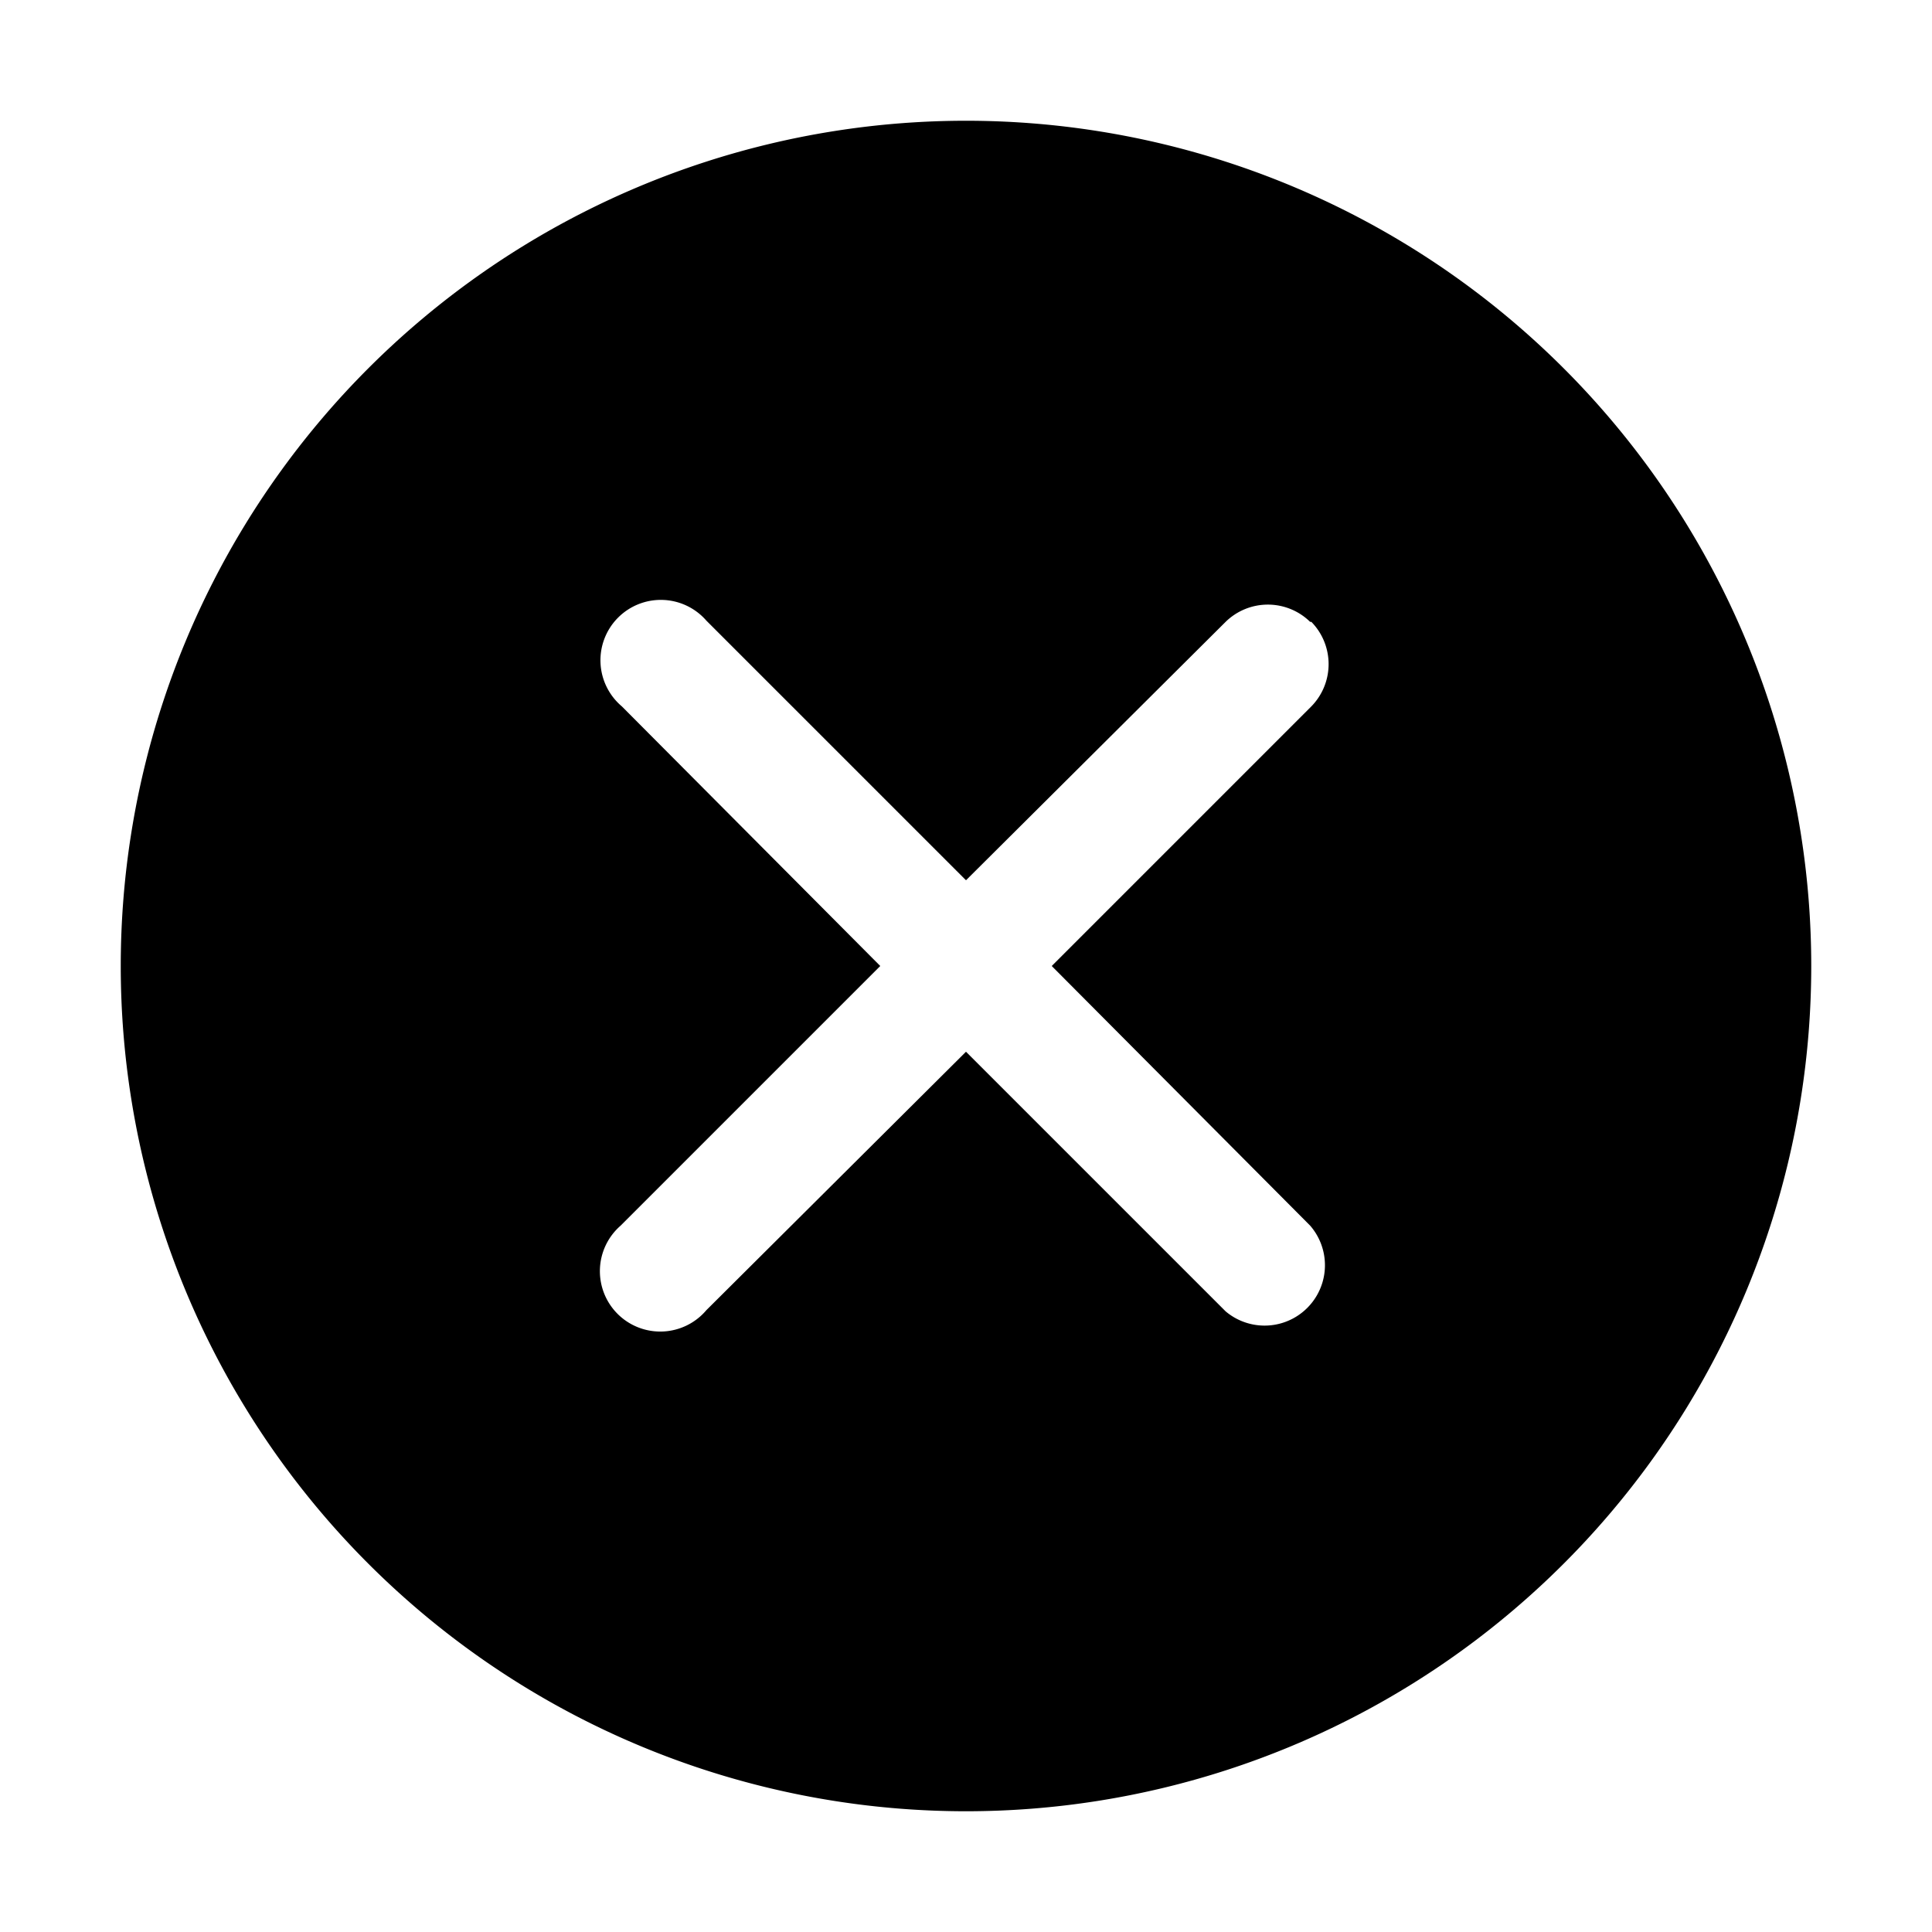 <svg width="32" height="32" viewBox="0 0 32 32" xmlns="http://www.w3.org/2000/svg"><path d="M2 16a14 14 0 1 1 28 0 14 14 0 0 1-28 0Zm19.7-5.7a1 1 0 0 0-1.4 0L16 14.58l-4.3-4.3a1 1 0 1 0-1.4 1.42L14.58 16l-4.3 4.3a1 1 0 1 0 1.42 1.4L16 17.42l4.3 4.3a1 1 0 0 0 1.4-1.42L17.42 16l4.3-4.3a1 1 0 0 0 0-1.4Z"/></svg>